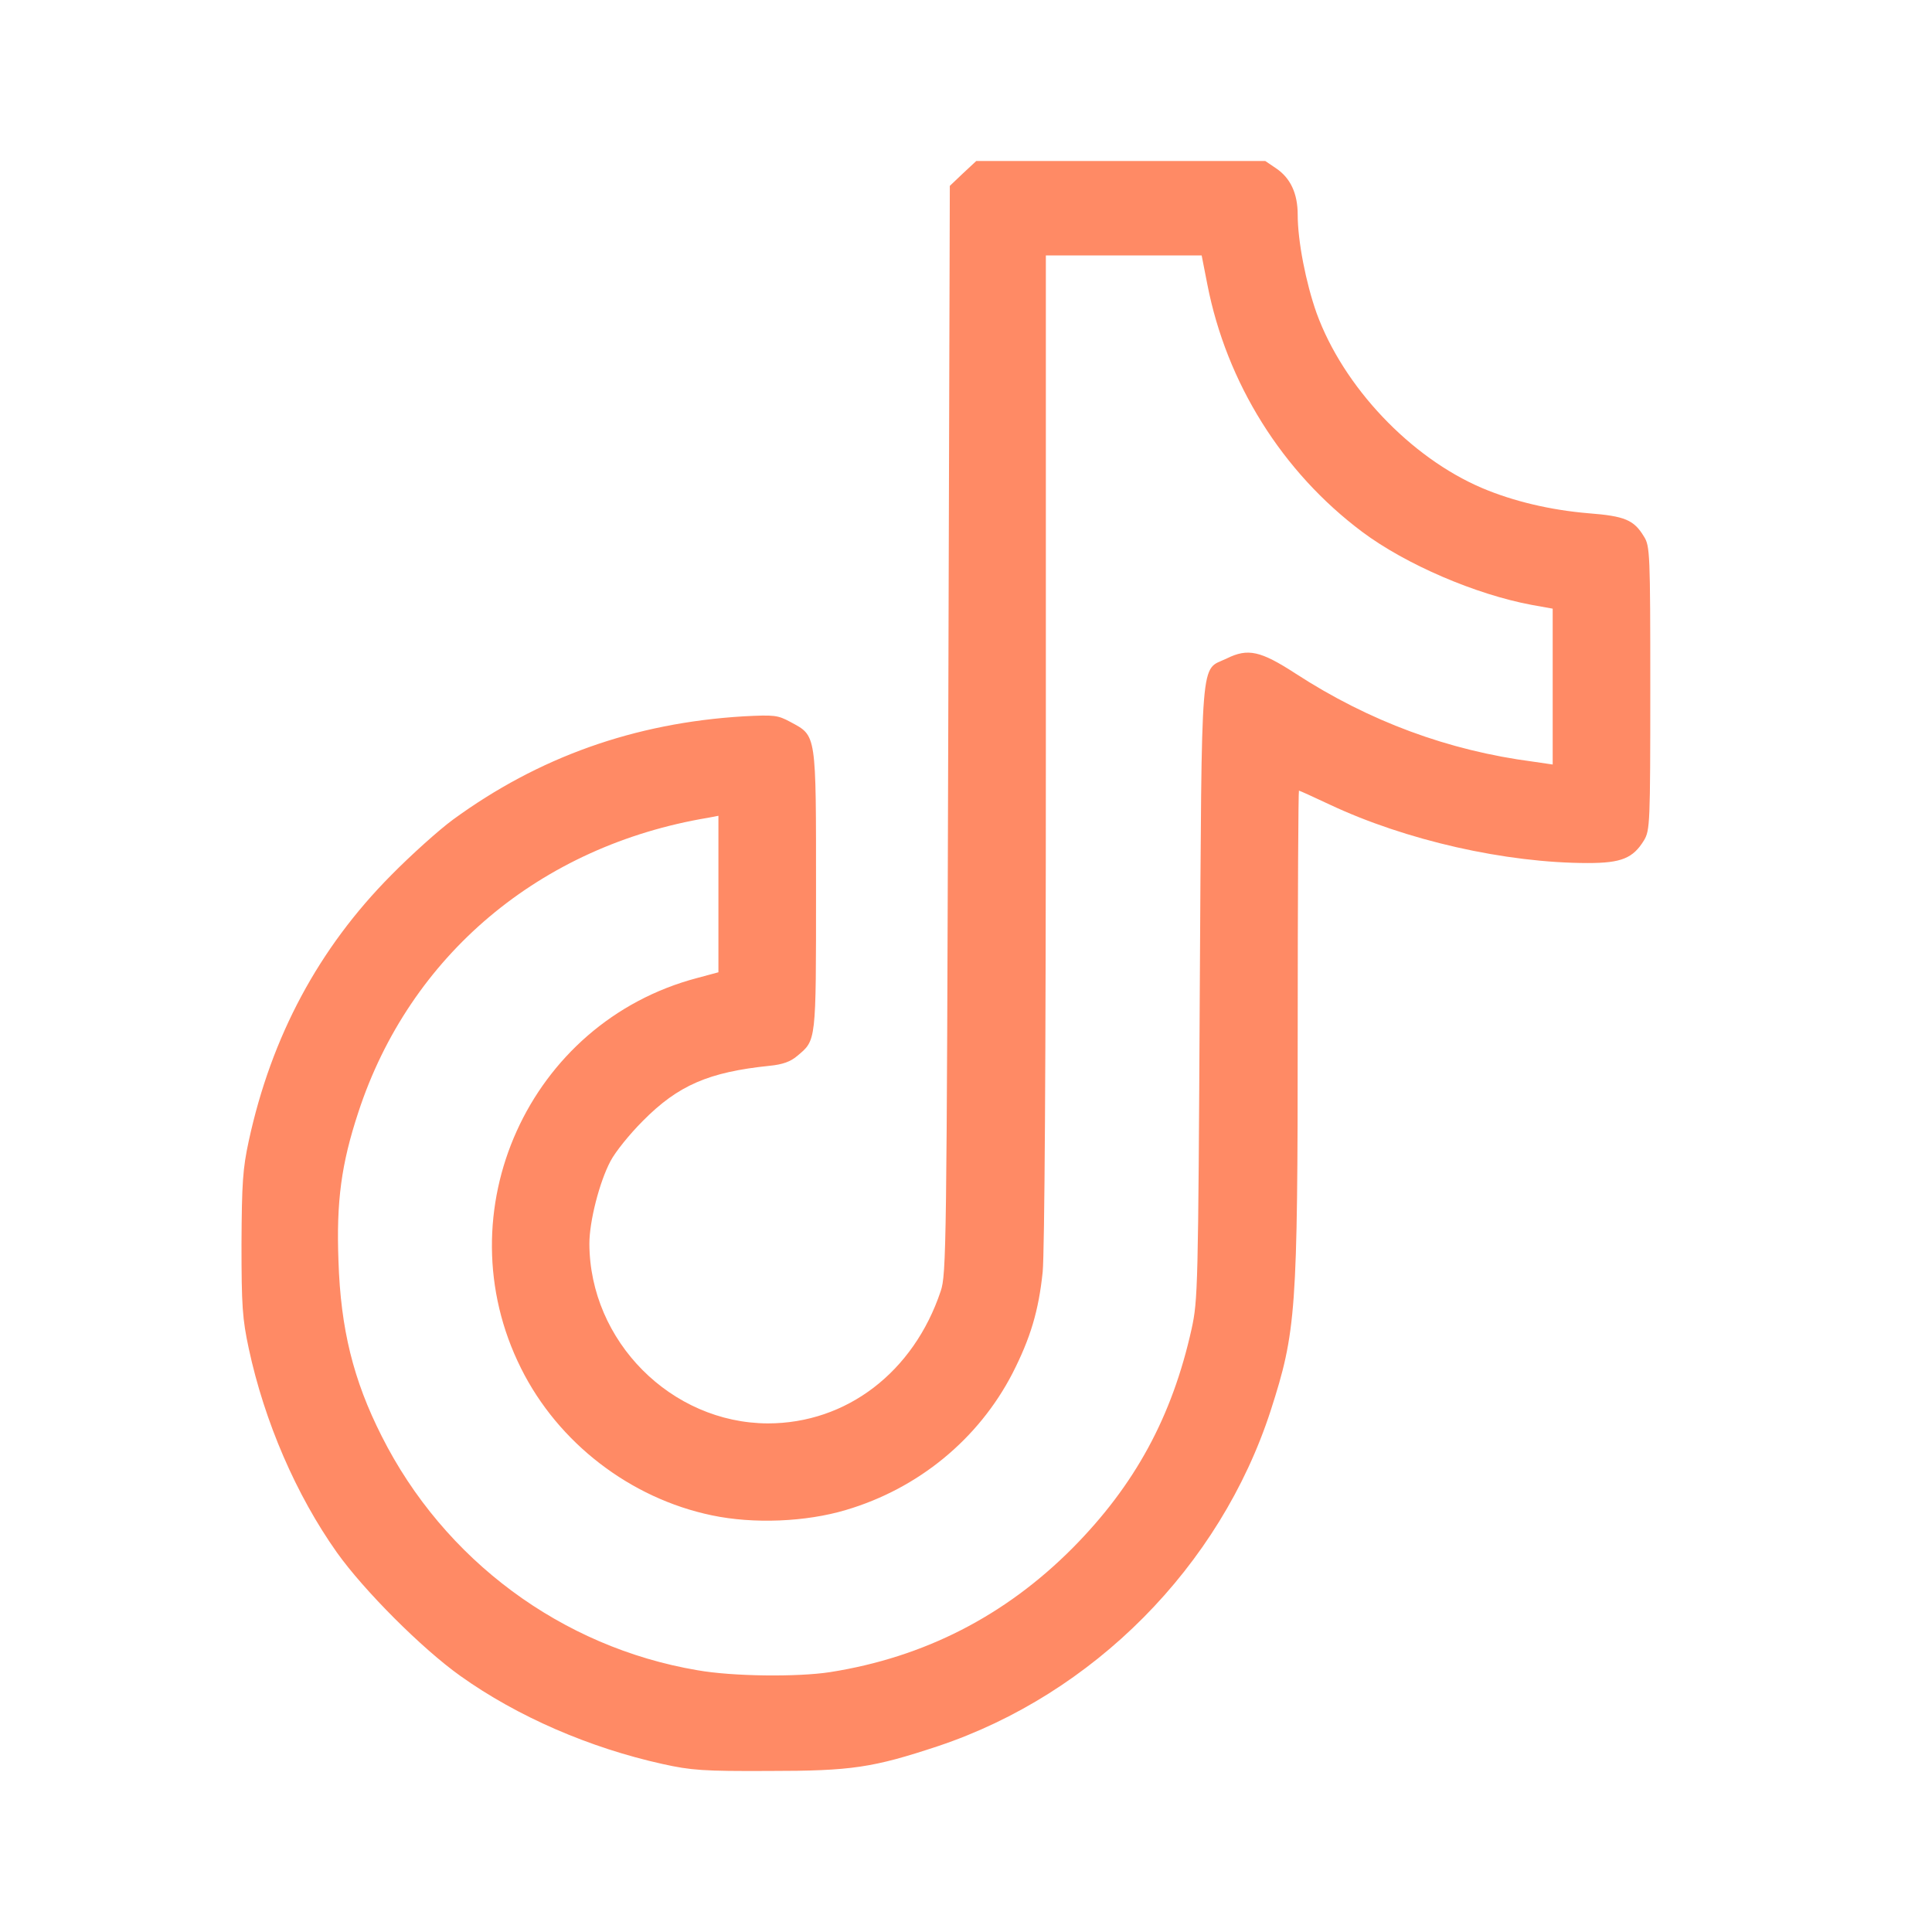 <svg width="48" height="48" viewBox="0 0 48 48" fill="none" xmlns="http://www.w3.org/2000/svg">
<path d="M23.927 4.305L23.598 4.618L23.559 18.133C23.52 30.984 23.512 31.672 23.371 32.079C22.699 34.089 21.033 35.364 19.077 35.364C16.676 35.356 14.65 33.322 14.643 30.898C14.643 30.343 14.893 29.365 15.167 28.849C15.284 28.622 15.644 28.176 15.972 27.848C16.848 26.964 17.607 26.635 19.124 26.479C19.445 26.447 19.64 26.377 19.805 26.236C20.282 25.837 20.274 25.916 20.274 22.13C20.274 18.188 20.29 18.29 19.64 17.938C19.32 17.766 19.242 17.758 18.475 17.797C15.753 17.961 13.376 18.814 11.256 20.362C10.904 20.62 10.208 21.246 9.715 21.747C7.924 23.553 6.743 25.744 6.18 28.348C6.031 29.036 6.008 29.388 6 30.906C6 32.454 6.023 32.767 6.18 33.502C6.571 35.325 7.361 37.147 8.37 38.571C9.043 39.517 10.489 40.964 11.436 41.637C12.859 42.653 14.658 43.428 16.465 43.827C17.169 43.983 17.482 44.007 19.101 43.999C21.158 43.999 21.682 43.92 23.309 43.381C27.165 42.09 30.309 38.923 31.568 35.051C32.202 33.08 32.241 32.603 32.241 25.603C32.241 22.326 32.257 19.643 32.272 19.643C32.288 19.643 32.632 19.799 33.031 19.987C34.924 20.879 37.411 21.442 39.452 21.442C40.281 21.442 40.571 21.324 40.844 20.879C40.993 20.628 41.001 20.472 41.001 17.101C41.001 13.753 40.993 13.566 40.844 13.331C40.594 12.916 40.367 12.822 39.468 12.752C38.529 12.674 37.599 12.455 36.824 12.126C35.041 11.368 33.375 9.608 32.71 7.778C32.444 7.027 32.241 5.987 32.241 5.337C32.241 4.806 32.061 4.422 31.701 4.18L31.435 4H27.845H24.255L23.927 4.305ZM29.996 7.066C30.473 9.514 31.858 11.728 33.844 13.214C34.931 14.027 36.668 14.77 38.052 15.028L38.576 15.122V17.054V18.994L38.091 18.923C35.987 18.649 34.016 17.922 32.186 16.733C31.318 16.17 31.005 16.1 30.481 16.358C29.808 16.686 29.863 16.037 29.808 24.648C29.769 32.016 29.761 32.298 29.605 33.017C29.12 35.2 28.197 36.897 26.648 38.461C24.967 40.151 22.957 41.175 20.626 41.543C19.82 41.668 18.201 41.652 17.325 41.496C13.954 40.925 11.029 38.758 9.481 35.677C8.777 34.285 8.464 33.017 8.409 31.328C8.354 29.85 8.479 28.919 8.902 27.636C10.177 23.741 13.415 21.012 17.599 20.316L17.849 20.268V22.216V24.156L17.325 24.297C13.133 25.399 11.006 30.116 12.945 33.995C13.868 35.849 15.659 37.225 17.685 37.648C18.725 37.867 20.024 37.812 21.017 37.515C22.816 36.983 24.31 35.755 25.155 34.12C25.601 33.244 25.804 32.572 25.905 31.602C25.952 31.093 25.984 26.479 25.984 18.579V6.346H27.923H29.855L29.996 7.066Z" fill="#FF8A65"/>
</svg>
